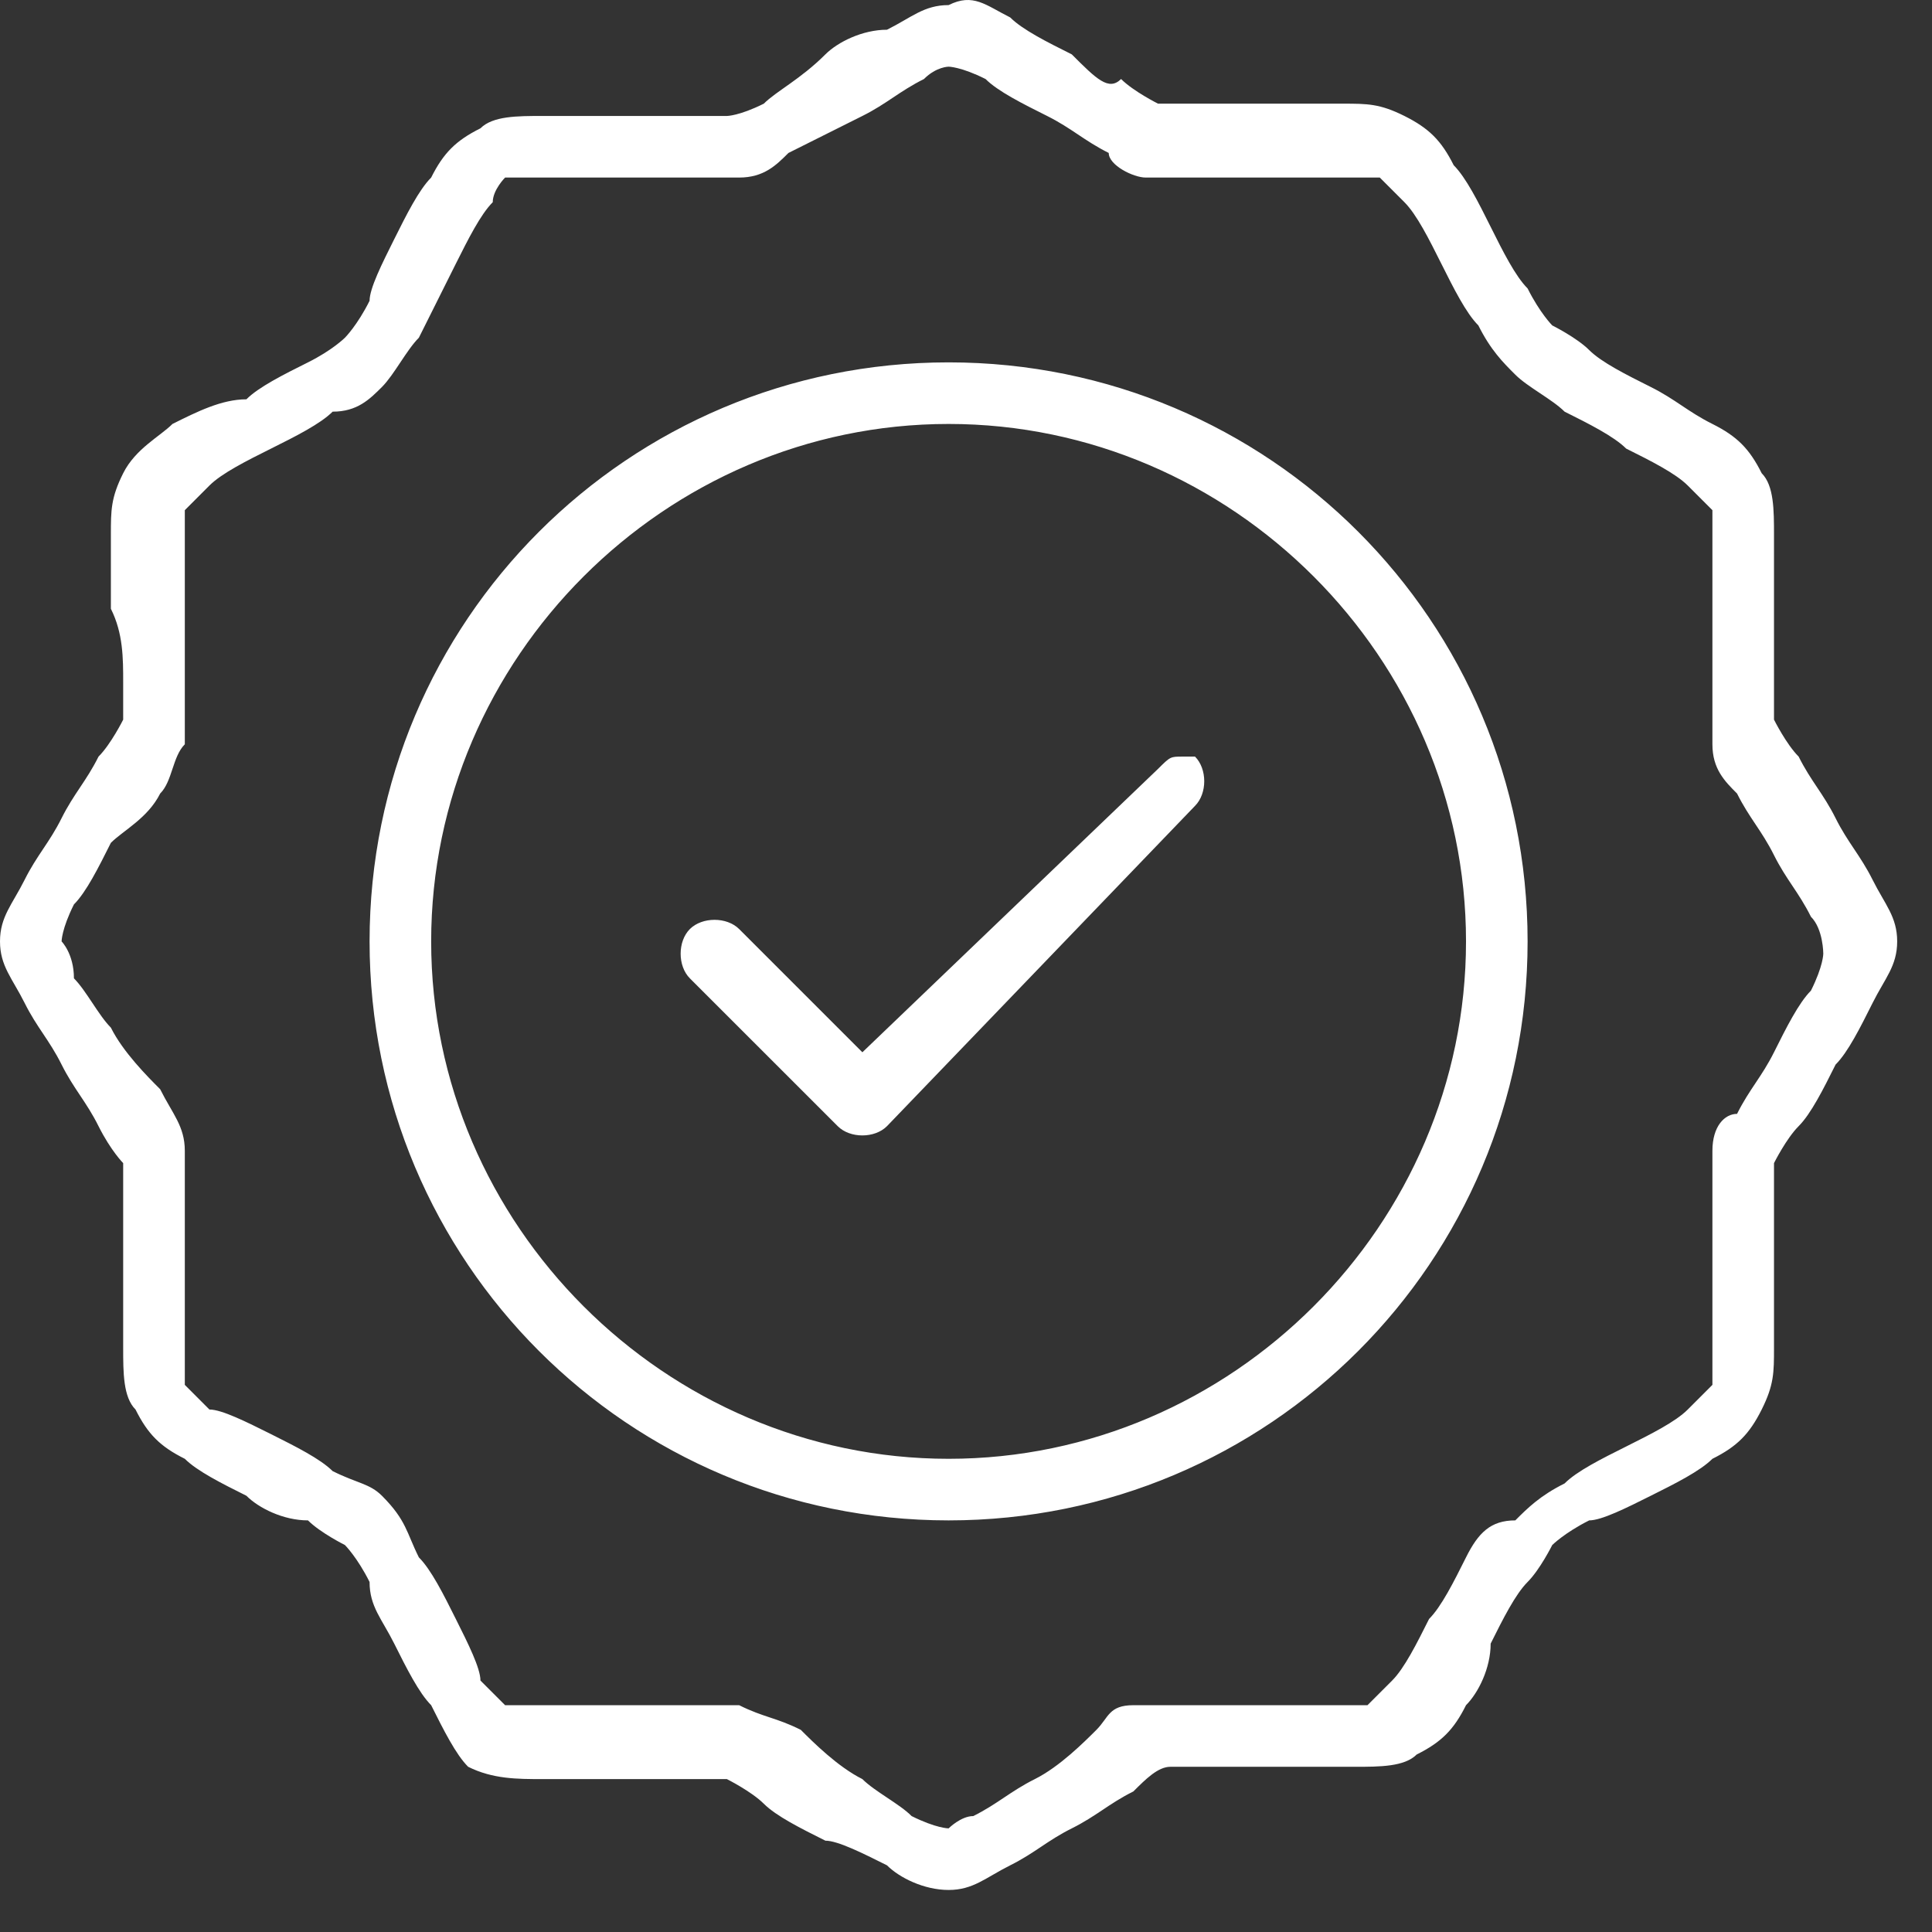 <svg width="41" height="41" viewBox="0 0 41 41" fill="none" xmlns="http://www.w3.org/2000/svg">
<rect x="0" y="0" width="41" height="41" fill="#333333" stroke="none"/>
<path d="M20.131 0.108C19.608 0.108 19.346 0.37 18.823 0.631C18.301 0.631 17.778 0.893 17.516 1.154C16.994 1.677 16.471 1.938 16.209 2.2C15.686 2.461 15.425 2.461 15.425 2.461C15.425 2.461 14.902 2.461 14.64 2.461C14.118 2.461 13.595 2.461 13.072 2.461C12.549 2.461 12.026 2.461 11.503 2.461C10.98 2.461 10.457 2.461 10.196 2.723C9.673 2.984 9.412 3.246 9.15 3.768C8.889 4.03 8.627 4.553 8.366 5.076C8.105 5.598 7.843 6.121 7.843 6.383C7.582 6.906 7.32 7.167 7.32 7.167C7.32 7.167 7.059 7.429 6.536 7.69C6.013 7.951 5.49 8.213 5.229 8.474C4.706 8.474 4.183 8.736 3.66 8.997C3.399 9.259 2.876 9.52 2.614 10.043C2.353 10.566 2.353 10.827 2.353 11.35C2.353 11.873 2.353 12.396 2.353 12.919C2.614 13.442 2.614 13.964 2.614 14.487C2.614 15.01 2.614 15.272 2.614 15.272C2.614 15.272 2.353 15.795 2.091 16.056C1.83 16.579 1.569 16.84 1.307 17.363C1.046 17.886 0.784 18.148 0.523 18.67C0.261 19.193 0 19.455 0 19.978C0 20.5 0.261 20.762 0.523 21.285C0.784 21.808 1.046 22.069 1.307 22.592C1.569 23.115 1.83 23.376 2.091 23.899C2.353 24.422 2.614 24.683 2.614 24.683C2.614 24.683 2.614 25.206 2.614 25.468C2.614 25.991 2.614 26.514 2.614 27.036C2.614 27.559 2.614 28.082 2.614 28.605C2.614 29.128 2.614 29.651 2.876 29.912C3.137 30.435 3.399 30.697 3.922 30.958C4.183 31.219 4.706 31.481 5.229 31.742C5.49 32.004 6.013 32.265 6.536 32.265C6.797 32.527 7.32 32.788 7.32 32.788C7.32 32.788 7.582 33.05 7.843 33.572C7.843 34.095 8.105 34.357 8.366 34.88C8.627 35.402 8.889 35.925 9.15 36.187C9.412 36.71 9.673 37.233 9.935 37.494C10.457 37.755 10.98 37.755 11.503 37.755C12.026 37.755 12.549 37.755 13.072 37.755C13.595 37.755 14.118 37.755 14.64 37.755C15.163 37.755 15.425 37.755 15.425 37.755C15.425 37.755 15.948 38.017 16.209 38.278C16.471 38.54 16.994 38.801 17.516 39.062C17.778 39.062 18.301 39.324 18.823 39.585C19.085 39.847 19.608 40.108 20.131 40.108C20.654 40.108 20.915 39.847 21.438 39.585C21.961 39.324 22.222 39.062 22.745 38.801C23.268 38.54 23.529 38.278 24.052 38.017C24.314 37.755 24.575 37.494 24.837 37.494C24.837 37.494 25.36 37.494 25.621 37.494C26.144 37.494 26.667 37.494 27.189 37.494C27.712 37.494 28.235 37.494 28.758 37.494C29.281 37.494 29.804 37.494 30.065 37.233C30.588 36.971 30.85 36.71 31.111 36.187C31.372 35.925 31.634 35.402 31.634 34.88C31.895 34.357 32.157 33.834 32.418 33.572C32.68 33.311 32.941 32.788 32.941 32.788C32.941 32.788 33.203 32.527 33.725 32.265C33.987 32.265 34.51 32.004 35.033 31.742C35.556 31.481 36.078 31.219 36.34 30.958C36.863 30.697 37.124 30.435 37.386 29.912C37.647 29.389 37.647 29.128 37.647 28.605C37.647 28.082 37.647 27.559 37.647 27.036C37.647 26.514 37.647 25.991 37.647 25.468C37.647 24.945 37.647 24.683 37.647 24.683C37.647 24.683 37.908 24.161 38.17 23.899C38.431 23.638 38.693 23.115 38.954 22.592C39.216 22.331 39.477 21.808 39.739 21.285C40 20.762 40.261 20.5 40.261 19.978C40.261 19.455 40 19.193 39.739 18.67C39.477 18.148 39.216 17.886 38.954 17.363C38.693 16.84 38.431 16.579 38.17 16.056C37.908 15.795 37.647 15.272 37.647 15.272C37.647 15.272 37.647 14.749 37.647 14.487C37.647 13.964 37.647 13.442 37.647 12.919C37.647 12.396 37.647 11.873 37.647 11.35C37.647 10.827 37.647 10.304 37.386 10.043C37.124 9.52 36.863 9.259 36.34 8.997C35.817 8.736 35.556 8.474 35.033 8.213C34.51 7.951 33.987 7.69 33.725 7.429C33.464 7.167 32.941 6.906 32.941 6.906C32.941 6.906 32.68 6.644 32.418 6.121C32.157 5.86 31.895 5.337 31.634 4.814C31.373 4.291 31.111 3.768 30.85 3.507C30.588 2.984 30.327 2.723 29.804 2.461C29.281 2.2 29.02 2.2 28.497 2.2C27.974 2.2 27.451 2.2 26.928 2.2C26.405 2.2 25.882 2.2 25.36 2.2C24.837 2.2 24.575 2.2 24.575 2.2C24.575 2.2 24.052 1.938 23.791 1.677C23.529 1.938 23.268 1.677 22.745 1.154C22.222 0.893 21.699 0.631 21.438 0.37C20.915 0.108 20.654 -0.153 20.131 0.108ZM20.131 1.415C20.131 1.415 20.392 1.415 20.915 1.677C21.177 1.938 21.699 2.2 22.222 2.461C22.745 2.723 23.006 2.984 23.529 3.246C23.529 3.507 24.052 3.768 24.314 3.768C24.837 3.768 25.098 3.768 25.621 3.768C26.144 3.768 26.667 3.768 27.189 3.768C27.712 3.768 28.235 3.768 28.497 3.768C29.02 3.768 29.281 3.768 29.281 3.768C29.281 3.768 29.543 4.03 29.804 4.291C30.065 4.553 30.327 5.076 30.588 5.598C30.85 6.121 31.111 6.644 31.373 6.906C31.634 7.429 31.895 7.69 32.157 7.951C32.418 8.213 32.941 8.474 33.203 8.736C33.725 8.997 34.248 9.259 34.51 9.52C35.033 9.781 35.556 10.043 35.817 10.304C36.078 10.566 36.34 10.827 36.34 10.827C36.34 10.827 36.34 11.089 36.34 11.612C36.34 12.134 36.34 12.396 36.34 12.919C36.34 13.442 36.34 13.964 36.34 14.487C36.34 15.01 36.34 15.272 36.34 15.795C36.34 16.317 36.601 16.579 36.863 16.84C37.124 17.363 37.386 17.625 37.647 18.148C37.908 18.67 38.17 18.932 38.431 19.455C38.693 19.716 38.693 20.239 38.693 20.239C38.693 20.239 38.693 20.5 38.431 21.023C38.17 21.285 37.908 21.808 37.647 22.331C37.386 22.853 37.124 23.115 36.863 23.638C36.601 23.638 36.34 23.899 36.34 24.422C36.34 24.945 36.34 25.206 36.34 25.729C36.34 26.252 36.34 26.775 36.34 27.298C36.34 27.821 36.34 28.344 36.34 28.605C36.34 29.128 36.34 29.389 36.34 29.389C36.34 29.389 36.078 29.651 35.817 29.912C35.556 30.174 35.033 30.435 34.51 30.697C33.987 30.958 33.464 31.219 33.203 31.481C32.68 31.742 32.418 32.004 32.157 32.265C31.634 32.265 31.372 32.527 31.111 33.05C30.85 33.572 30.588 34.095 30.327 34.357C30.065 34.88 29.804 35.402 29.543 35.664C29.281 35.925 29.02 36.187 29.02 36.187C29.02 36.187 28.758 36.187 28.235 36.187C27.712 36.187 27.451 36.187 26.928 36.187C26.405 36.187 25.882 36.187 25.36 36.187C24.837 36.187 24.575 36.187 24.052 36.187C23.529 36.187 23.529 36.448 23.268 36.71C23.006 36.971 22.484 37.494 21.961 37.755C21.438 38.017 21.177 38.278 20.654 38.54C20.392 38.54 20.131 38.801 20.131 38.801C20.131 38.801 19.869 38.801 19.346 38.54C19.085 38.278 18.562 38.017 18.301 37.755C17.778 37.494 17.255 36.971 16.994 36.71C16.471 36.448 16.209 36.448 15.686 36.187C15.163 36.187 14.902 36.187 14.379 36.187C13.856 36.187 13.333 36.187 12.81 36.187C12.288 36.187 11.765 36.187 11.503 36.187C10.98 36.187 10.719 36.187 10.719 36.187C10.719 36.187 10.457 35.925 10.196 35.664C10.196 35.402 9.935 34.88 9.673 34.357C9.412 33.834 9.15 33.311 8.889 33.05C8.627 32.527 8.627 32.265 8.105 31.742C7.843 31.481 7.582 31.481 7.059 31.219C6.797 30.958 6.275 30.697 5.752 30.435C5.229 30.174 4.706 29.912 4.444 29.912C4.183 29.651 3.922 29.389 3.922 29.389C3.922 29.389 3.922 29.128 3.922 28.605C3.922 28.082 3.922 27.821 3.922 27.298C3.922 26.775 3.922 26.252 3.922 25.729C3.922 25.206 3.922 24.945 3.922 24.422C3.922 23.899 3.66 23.638 3.399 23.115C3.137 22.853 2.614 22.331 2.353 21.808C2.091 21.546 1.83 21.023 1.569 20.762C1.569 20.239 1.307 19.978 1.307 19.978C1.307 19.978 1.307 19.716 1.569 19.193C1.83 18.932 2.091 18.409 2.353 17.886C2.614 17.625 3.137 17.363 3.399 16.84C3.66 16.579 3.66 16.056 3.922 15.795C3.922 15.272 3.922 15.01 3.922 14.487C3.922 13.964 3.922 13.442 3.922 12.919C3.922 12.396 3.922 11.873 3.922 11.612C3.922 11.089 3.922 10.827 3.922 10.827C3.922 10.827 4.183 10.566 4.444 10.304C4.706 10.043 5.229 9.781 5.752 9.52C6.275 9.259 6.797 8.997 7.059 8.736C7.582 8.736 7.843 8.474 8.105 8.213C8.366 7.951 8.627 7.429 8.889 7.167C9.15 6.644 9.412 6.121 9.673 5.598C9.935 5.076 10.196 4.553 10.457 4.291C10.457 4.03 10.719 3.768 10.719 3.768C10.719 3.768 10.98 3.768 11.503 3.768C12.026 3.768 12.288 3.768 12.81 3.768C13.333 3.768 13.856 3.768 14.379 3.768C14.902 3.768 15.163 3.768 15.686 3.768C16.209 3.768 16.471 3.507 16.732 3.246C17.255 2.984 17.778 2.723 18.301 2.461C18.823 2.2 19.085 1.938 19.608 1.677C19.869 1.415 20.131 1.415 20.131 1.415ZM20.131 7.69C13.333 7.69 7.843 13.18 7.843 19.978C7.843 26.775 13.333 32.265 20.131 32.265C26.928 32.265 32.418 26.775 32.418 19.978C32.418 13.18 26.928 7.69 20.131 7.69ZM20.131 8.997C26.144 8.997 31.111 13.964 31.111 19.978C31.111 25.991 26.144 30.958 20.131 30.958C14.118 30.958 9.15 25.991 9.15 19.978C9.15 13.964 14.118 8.997 20.131 8.997ZM25.098 16.056C24.837 16.056 24.837 16.056 24.575 16.317L18.301 22.331L15.686 19.716C15.425 19.455 14.902 19.455 14.64 19.716C14.379 19.978 14.379 20.5 14.64 20.762L17.778 23.899C18.039 24.161 18.562 24.161 18.823 23.899L25.36 17.102C25.621 16.84 25.621 16.317 25.36 16.056H25.098Z" fill="white"/>
</svg>
